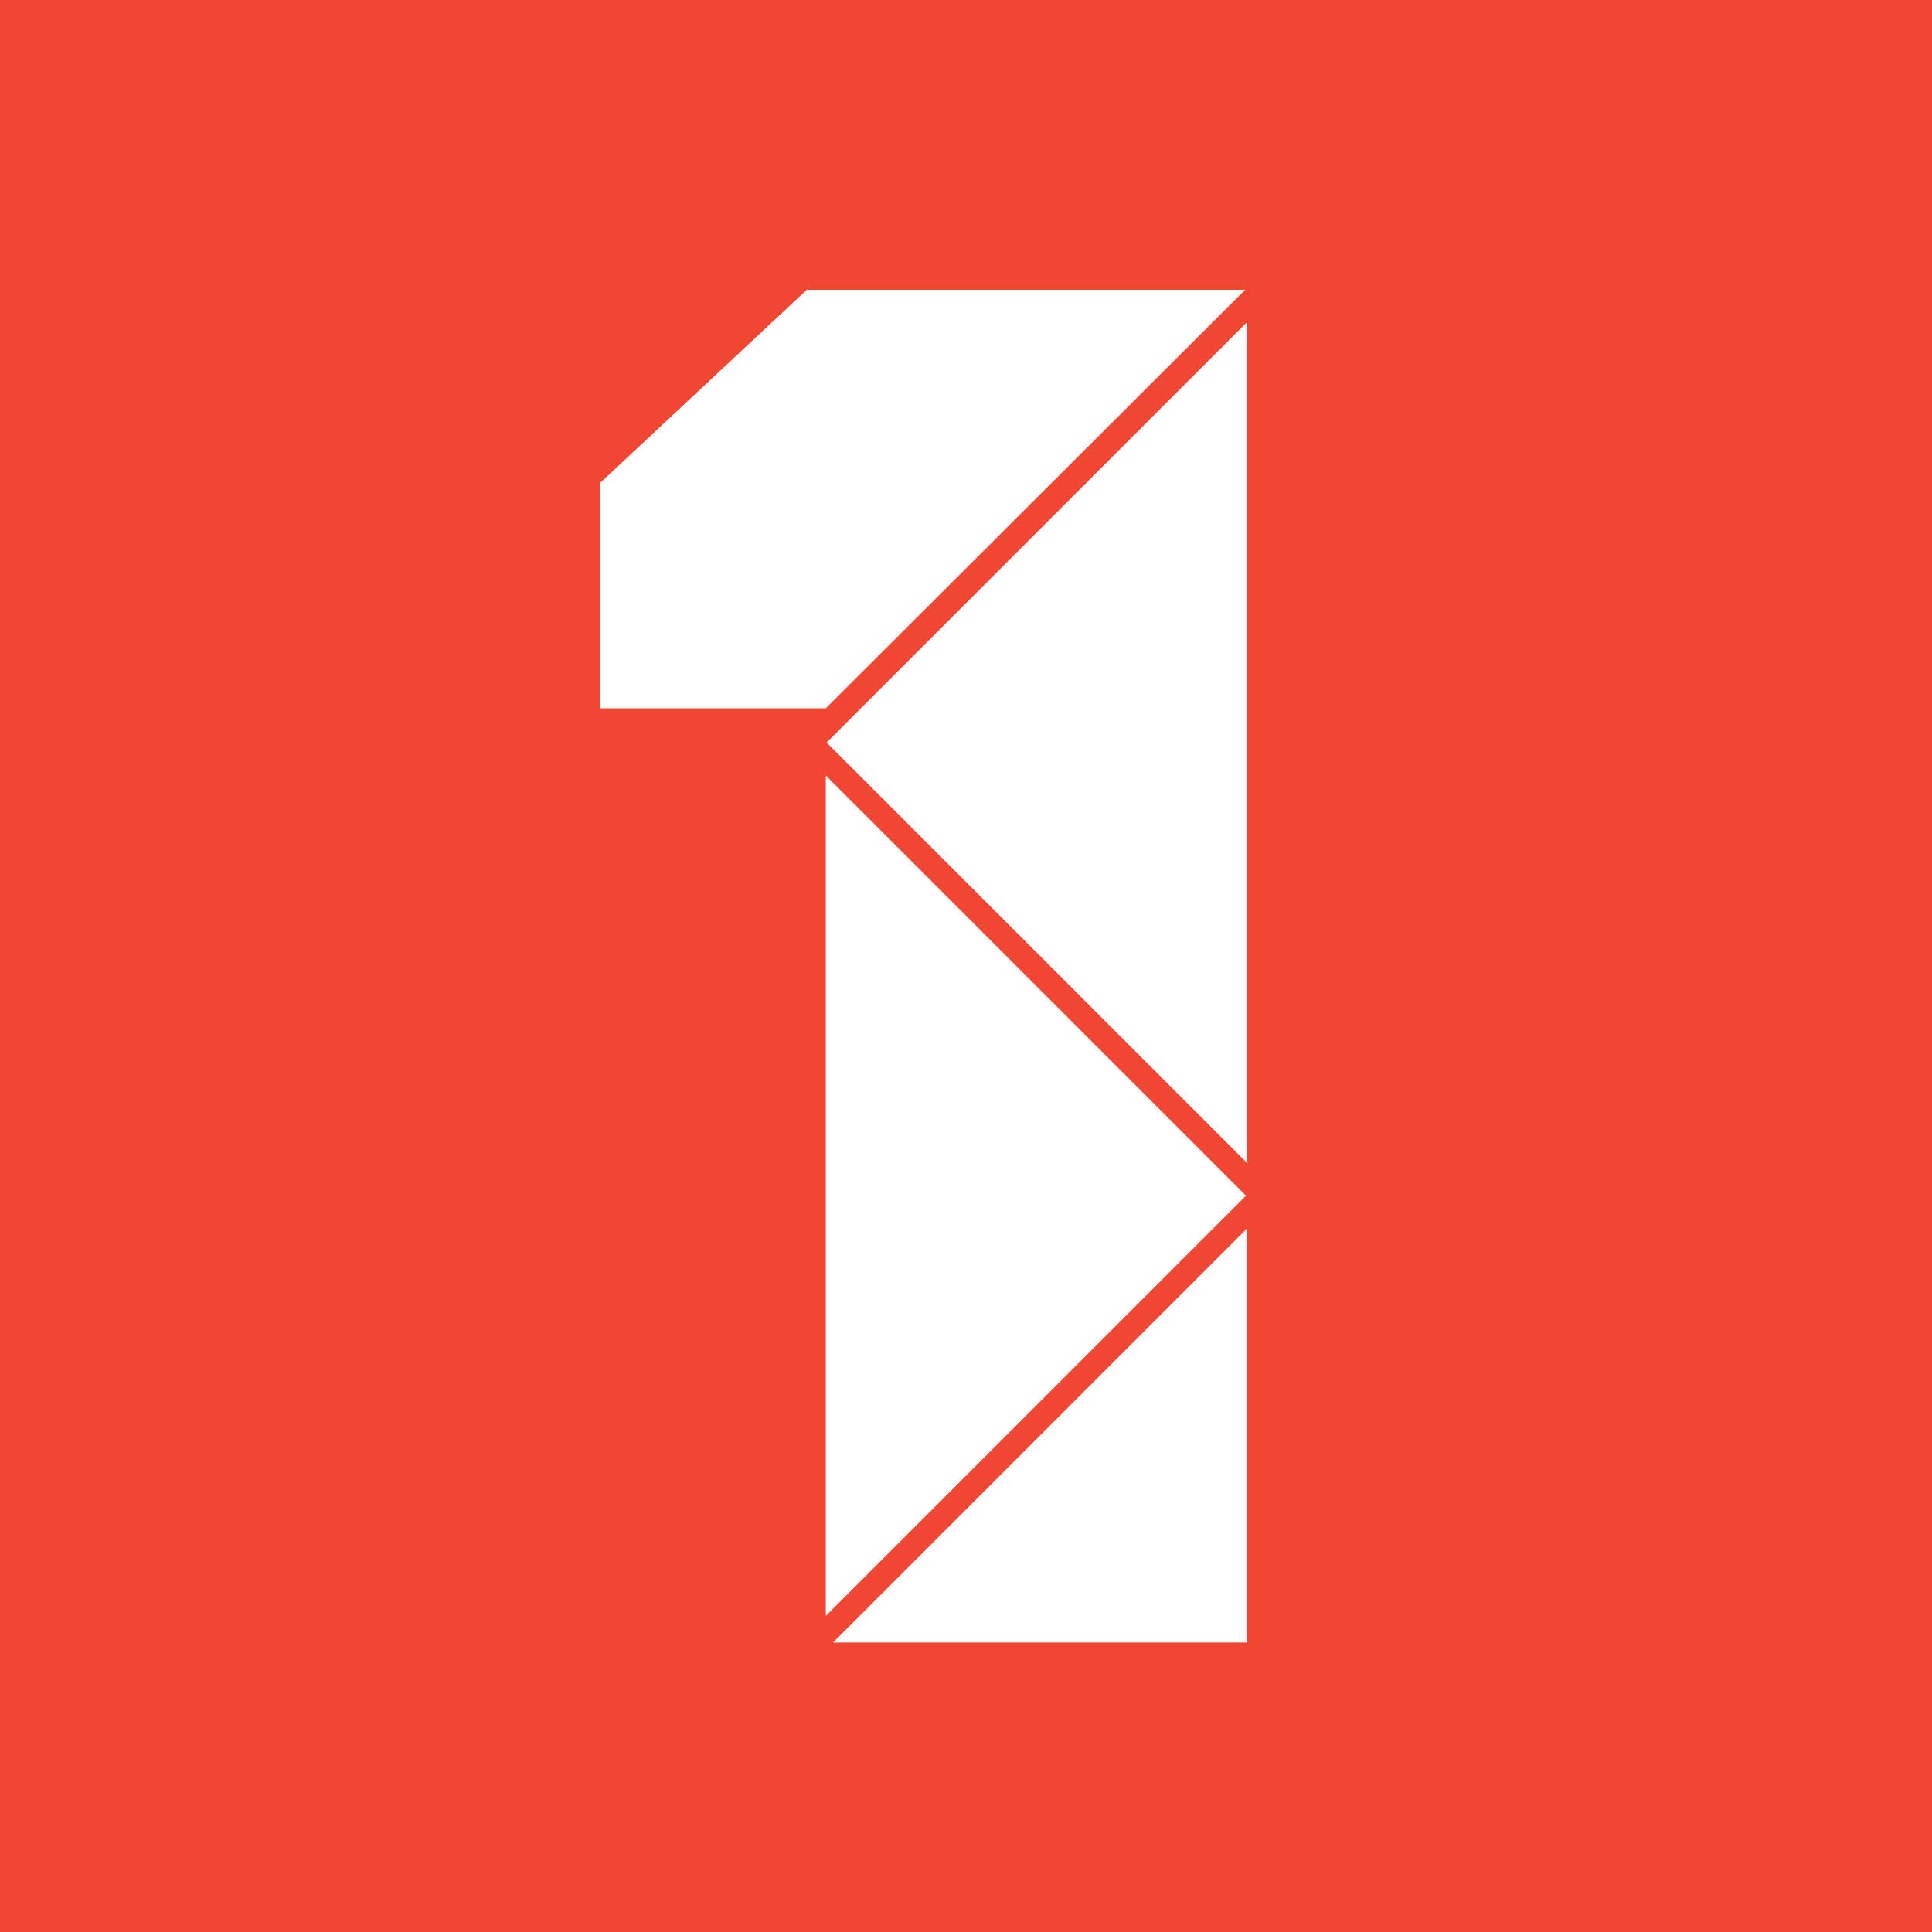 <svg xmlns="http://www.w3.org/2000/svg" version="1.1" xmlns:xlink="http://www.w3.org/1999/xlink" xmlns:svgjs="http://svgjs.dev/svgjs" width="1000" height="1000"><rect width="100%" height="100%" fill="#333333" stroke="none"/><g clip-path="url(#SvgjsClipPath1093)"><rect width="1000" height="1000" fill="#f04632"></rect><g transform="matrix(2.188,0,0,2.188,150,150)"><svg xmlns="http://www.w3.org/2000/svg" version="1.1" xmlns:xlink="http://www.w3.org/1999/xlink" xmlns:svgjs="http://svgjs.dev/svgjs" width="320" height="320"><svg id="Layer_1" xmlns="http://www.w3.org/2000/svg" xmlns:xlink="http://www.w3.org/1999/xlink" version="1.1" viewBox="0 0 320 320">
	<!-- Generator: Adobe Illustrator 29.3.1, SVG Export Plug-In . SVG Version: 2.1.0 Build 151)  -->
	<defs>
		<style>
            .st0 {
                fill: #f04632;
            }

            .st2 {
                fill: #fff;
            }
		</style>
	<clipPath id="SvgjsClipPath1093"><rect width="1000" height="1000" x="0" y="0" rx="0" ry="0"></rect></clipPath></defs>

	<g transform="translate(-604)">
	<path class="st0" d="M607.3.3h229.8v314.7c0,1.3.4,3-.4,4.6h-346.3c.8-.8,1.7-1.7,2.5-2.5,37.2-33.8,74.3-67.6,111.5-101.4,2.1-2.1,3-3.8,3-6.8V3.7c.4-.7.8-2-.1-3.3Z"></path>
	<rect class="st0" x="604" width="320" height="320"></rect>
	<path class="st2" d="M677.5,99h53.3L830,0h-103.7l-48.9,45.7v53.3Z"></path>
	<path class="st2" d="M830.5,7.6l-99.5,99.5,99.5,99.5V7.6Z"></path>
	<path class="st2" d="M830.5,222v98h-98l98-98Z"></path>
	<path class="st2" d="M730.8,313.7V114.9l99.4,99.4-99.4,99.4Z"></path>
	</g>
</svg></svg></g></g></svg>